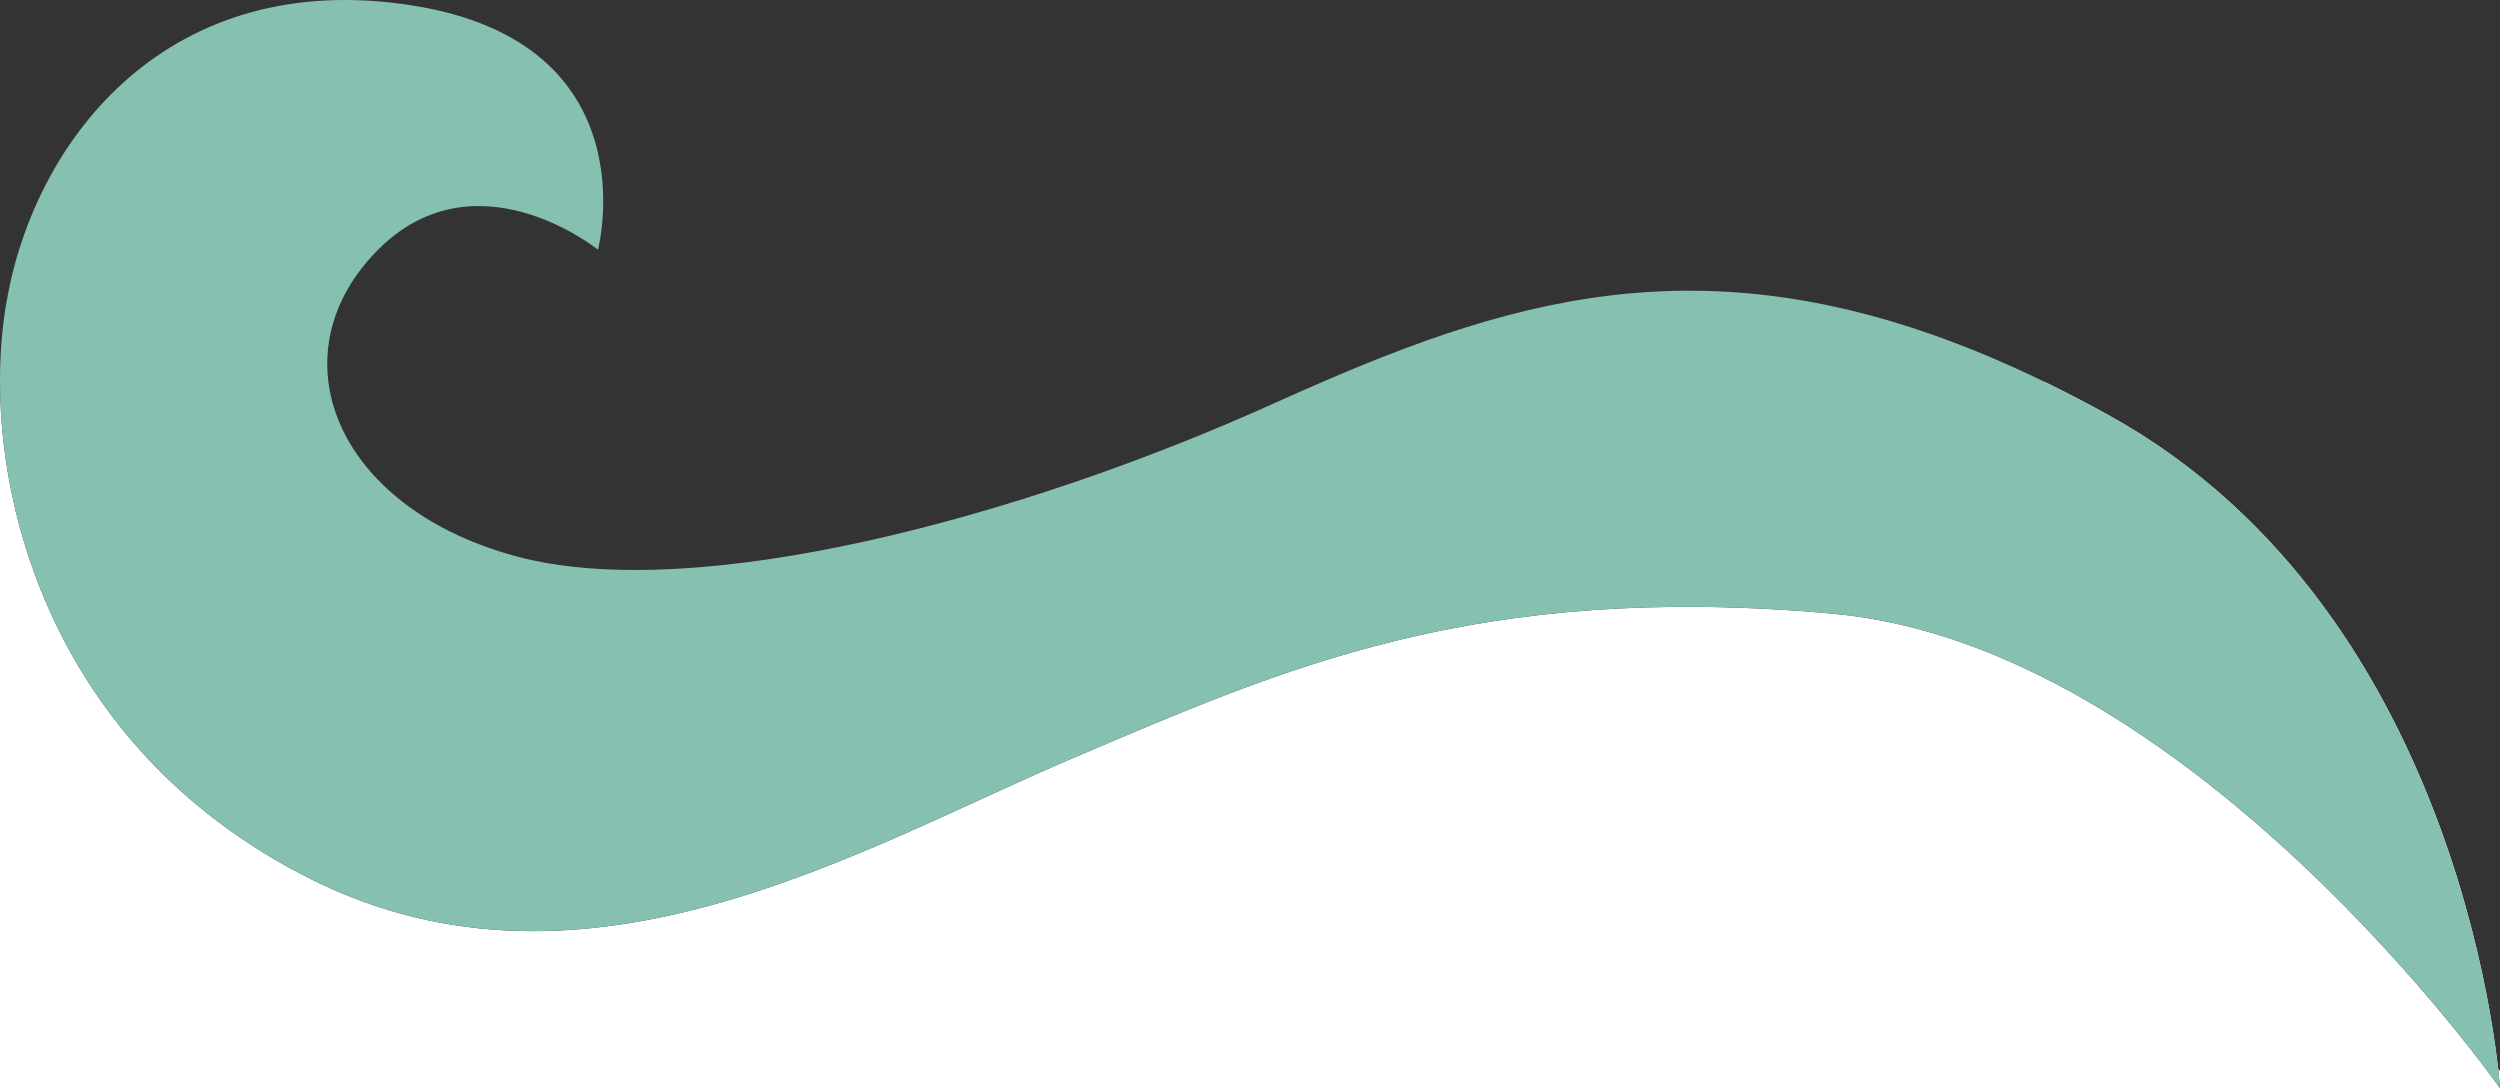<svg xmlns="http://www.w3.org/2000/svg" id="a" viewBox="0 0 2121.59 923.49"><rect x="0" y="0" width="2121.59" height="923.49" fill="#333333" stroke="none"/><defs><style>.cls-1{fill:#85c0b0;}.cls-2{fill:#fff;}</style></defs><path class="cls-1" d="M507.48,211.94s0,0-.02-.02c0,0,0,0,0,0h.02Z"></path><path class="cls-2" d="M1734.64,323.82c18.11,8.79,36.63,18.43,55.6,28.96,305.82,169.77,331.36,570.71,331.36,570.71,0,0-262.78-375.25-566.27-402.7-303.49-27.44-467.17,47.07-645.08,122.68s-412.53,219.37-646.07,102.74C65.83,647.16.18,462.55,0,323.82h-137.7v806.4l2390.4-38.96-469.27-652.23-48.79-115.2Z"></path><path class="cls-1" d="M1790.24,352.78c-18.97-10.53-37.5-20.17-55.6-28.96-254.38-123.51-426.62-79.87-611.69,0-14.09,6.08-28.25,12.37-42.53,18.81-215.2,97.09-490.48,170.55-642.67,129.4-95.4-25.79-151.33-85.47-159.1-148.21-4.63-37.35,7.81-75.79,39.15-108.81,83.36-87.83,188.07-4.36,189.66-3.09.11-.44,45.9-175.77-158.6-207.46C144.1-27.27,30.38,115.74,5.72,255.04,2,276.03-.02,299.2,0,323.82c.18,138.73,65.82,323.34,264.17,422.39,233.54,116.63,468.16-27.13,646.07-102.74s341.59-150.12,645.08-122.68c303.49,27.45,566.27,402.7,566.27,402.7,0,0-25.54-400.94-331.36-570.71Z"></path></svg>